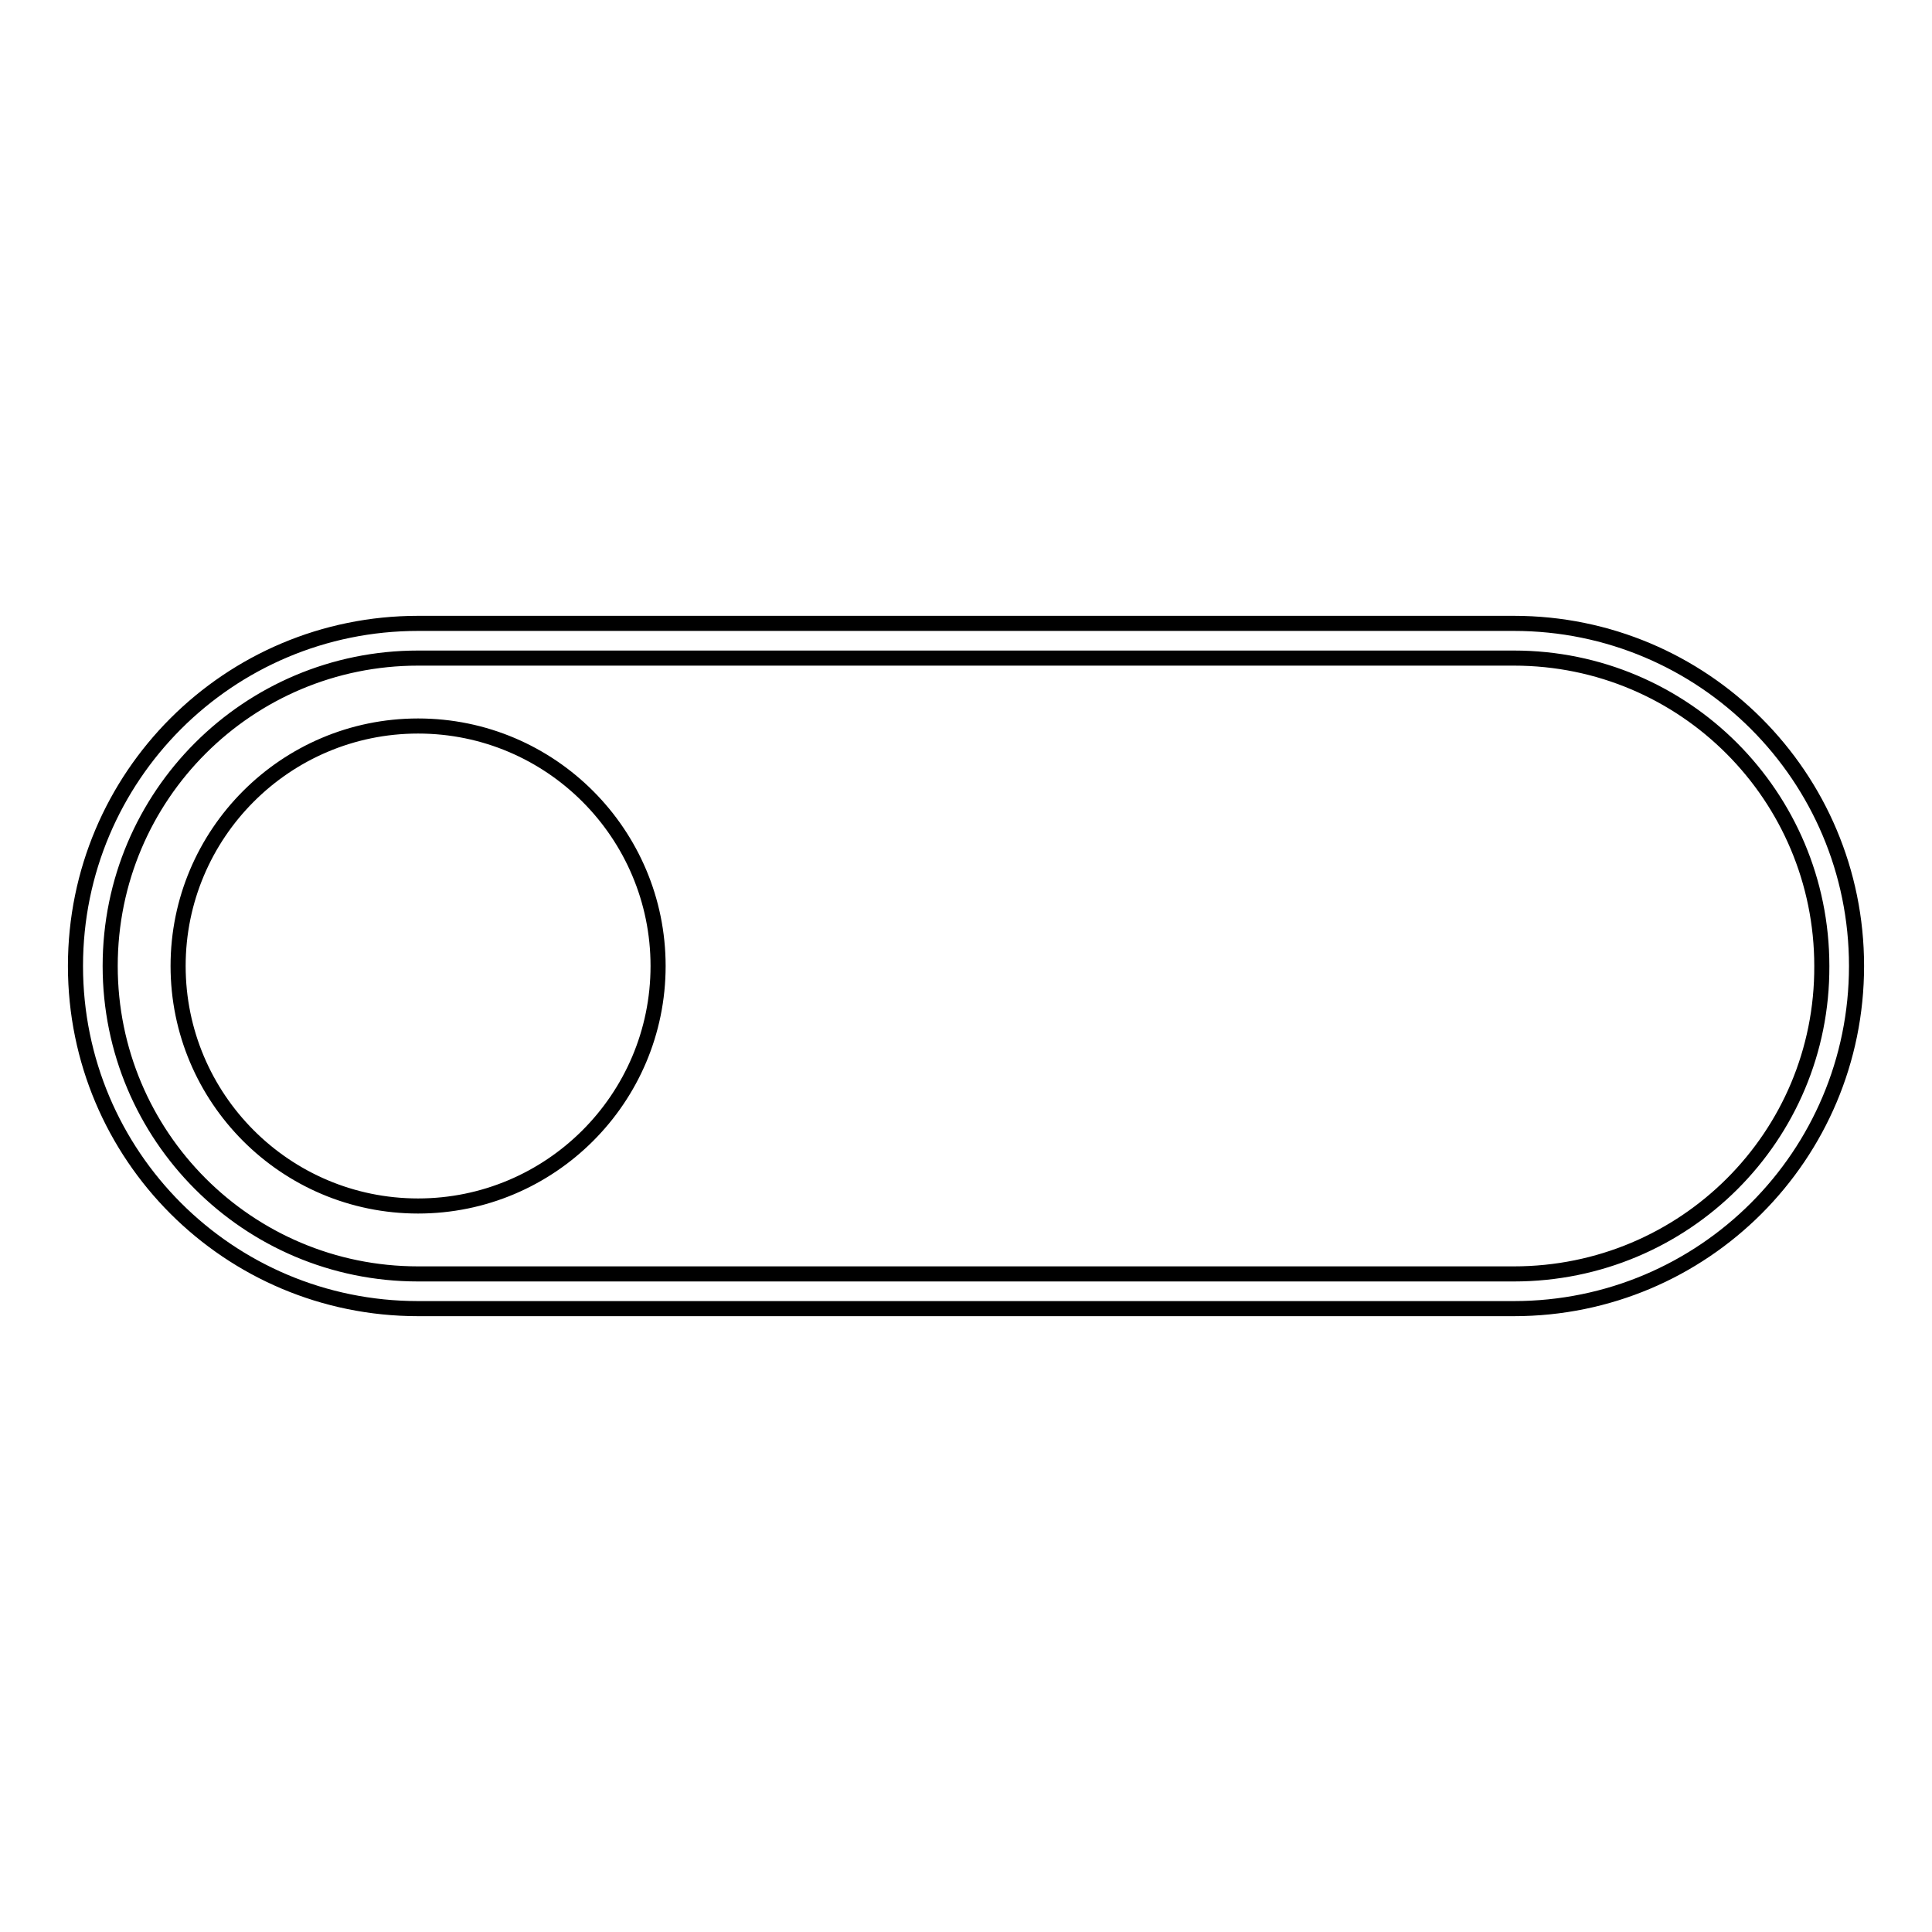 <?xml version="1.0" encoding="utf-8"?>
<!-- Svg Vector Icons : http://www.onlinewebfonts.com/icon -->
<!DOCTYPE svg PUBLIC "-//W3C//DTD SVG 1.1//EN" "http://www.w3.org/Graphics/SVG/1.1/DTD/svg11.dtd">
<svg version="1.1" xmlns="http://www.w3.org/2000/svg" xmlns:xlink="http://www.w3.org/1999/xlink" x="0px" y="0px" viewBox="0 0 256 256" enable-background="new 0 0 256 256" xml:space="preserve">
<g> <path stroke-width="2" fill-opacity="0" stroke="#000000"  d="M23.6,128c0,17.5,14.2,31.8,31.8,31.8c17.5,0,31.8-14.2,31.8-31.8c0-17.5-14.2-31.8-31.8-31.8 C37.8,96.2,23.6,110.5,23.6,128L23.6,128L23.6,128z M200.6,82.6H55.4C30.3,82.6,10,102.9,10,128s20.3,45.4,45.4,45.4h145.2 c25.1,0,45.4-20.3,45.4-45.4S225.7,82.6,200.6,82.6z M200.6,168.8H55.4c-22.6,0-40.8-18.3-40.8-40.8c0-22.6,18.3-40.8,40.8-40.8 h145.2c22.6,0,40.8,18.3,40.8,40.8C241.5,150.6,223.2,168.8,200.6,168.8z"/></g>
</svg>